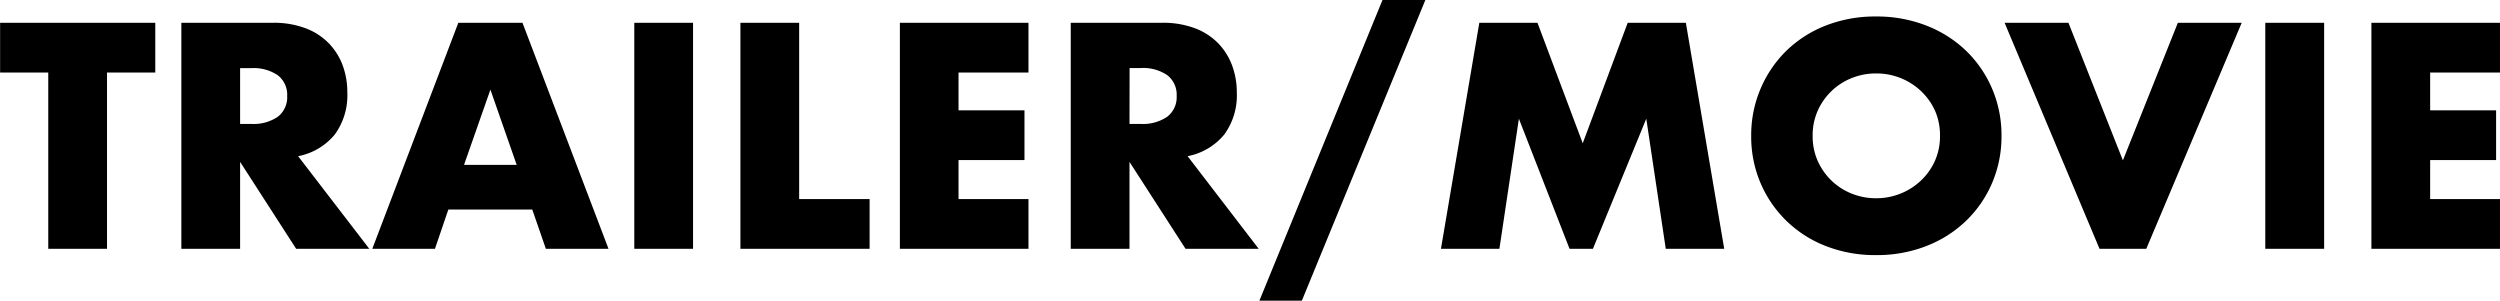 <svg xmlns="http://www.w3.org/2000/svg" width="100.08" height="12.036" viewBox="0 0 100.08 12.036"><path d="M4.38-7.056V0H2.028V-7.056H.1V-9.048H6.312v1.992ZM9.708-5h.444a1.715,1.715,0,0,0,1.068-.288.985.985,0,0,0,.372-.828.985.985,0,0,0-.372-.828,1.715,1.715,0,0,0-1.068-.288H9.708ZM14.88,0H11.952L9.708-3.48V0H7.356V-9.048h3.66a3.592,3.592,0,0,1,1.32.222,2.554,2.554,0,0,1,.93.606,2.555,2.555,0,0,1,.552.888A3.1,3.1,0,0,1,14-6.252a2.654,2.654,0,0,1-.5,1.674,2.508,2.508,0,0,1-1.47.87Zm5.9-3.36L19.728-6.372,18.672-3.36Zm.624,1.788h-3.36L17.508,0H15l3.444-9.048h2.568L24.456,0H21.948ZM27.84-9.048V0H25.488V-9.048Zm4.248,0v7.056h2.82V0H29.736V-9.048Zm9.18,1.992h-2.8v1.512h2.64v1.992h-2.64v1.56h2.8V0H36.12V-9.048h5.148ZM45.312-5h.444a1.715,1.715,0,0,0,1.068-.288A.985.985,0,0,0,47.2-6.12a.985.985,0,0,0-.372-.828,1.715,1.715,0,0,0-1.068-.288h-.444Zm5.172,5H47.556L45.312-3.48V0H42.96V-9.048h3.66a3.592,3.592,0,0,1,1.32.222,2.554,2.554,0,0,1,.93.606,2.555,2.555,0,0,1,.552.888,3.1,3.1,0,0,1,.186,1.08,2.654,2.654,0,0,1-.5,1.674,2.508,2.508,0,0,1-1.47.87ZM55.44-9.96h1.716L52.212,2.076h-1.7ZM57.78,0l1.536-9.048h2.328l1.812,4.824,1.8-4.824h2.328L69.12,0H66.78L66-5.208,63.864,0h-.936L60.9-5.208,60.12,0ZM72.66-4.524a2.411,2.411,0,0,0,.2,1,2.518,2.518,0,0,0,.552.792,2.5,2.5,0,0,0,.81.522,2.594,2.594,0,0,0,.978.186,2.594,2.594,0,0,0,.978-.186A2.565,2.565,0,0,0,77-2.736a2.471,2.471,0,0,0,.558-.792,2.411,2.411,0,0,0,.2-1,2.411,2.411,0,0,0-.2-1A2.471,2.471,0,0,0,77-6.312a2.565,2.565,0,0,0-.816-.522A2.594,2.594,0,0,0,75.2-7.02a2.594,2.594,0,0,0-.978.186,2.5,2.5,0,0,0-.81.522,2.518,2.518,0,0,0-.552.792A2.411,2.411,0,0,0,72.66-4.524Zm-2.46,0A4.726,4.726,0,0,1,70.572-6.4,4.686,4.686,0,0,1,71.6-7.92a4.715,4.715,0,0,1,1.578-1.014A5.413,5.413,0,0,1,75.2-9.3a5.426,5.426,0,0,1,2.016.366A4.769,4.769,0,0,1,78.81-7.92,4.641,4.641,0,0,1,79.848-6.4a4.726,4.726,0,0,1,.372,1.878,4.726,4.726,0,0,1-.372,1.878A4.641,4.641,0,0,1,78.81-1.128,4.769,4.769,0,0,1,77.22-.114,5.426,5.426,0,0,1,75.2.252a5.413,5.413,0,0,1-2.022-.366A4.715,4.715,0,0,1,71.6-1.128a4.686,4.686,0,0,1-1.032-1.518A4.726,4.726,0,0,1,70.2-4.524ZM82.9-9.048,85.08-3.54l2.2-5.508h2.556L86.016,0H84.144l-3.8-9.048Zm10.236,0V0H90.78V-9.048Zm7.044,1.992h-2.8v1.512h2.64v1.992H97.38v1.56h2.8V0H95.028V-9.048h5.148Z" transform="translate(-0.096 9.96)"/></svg>